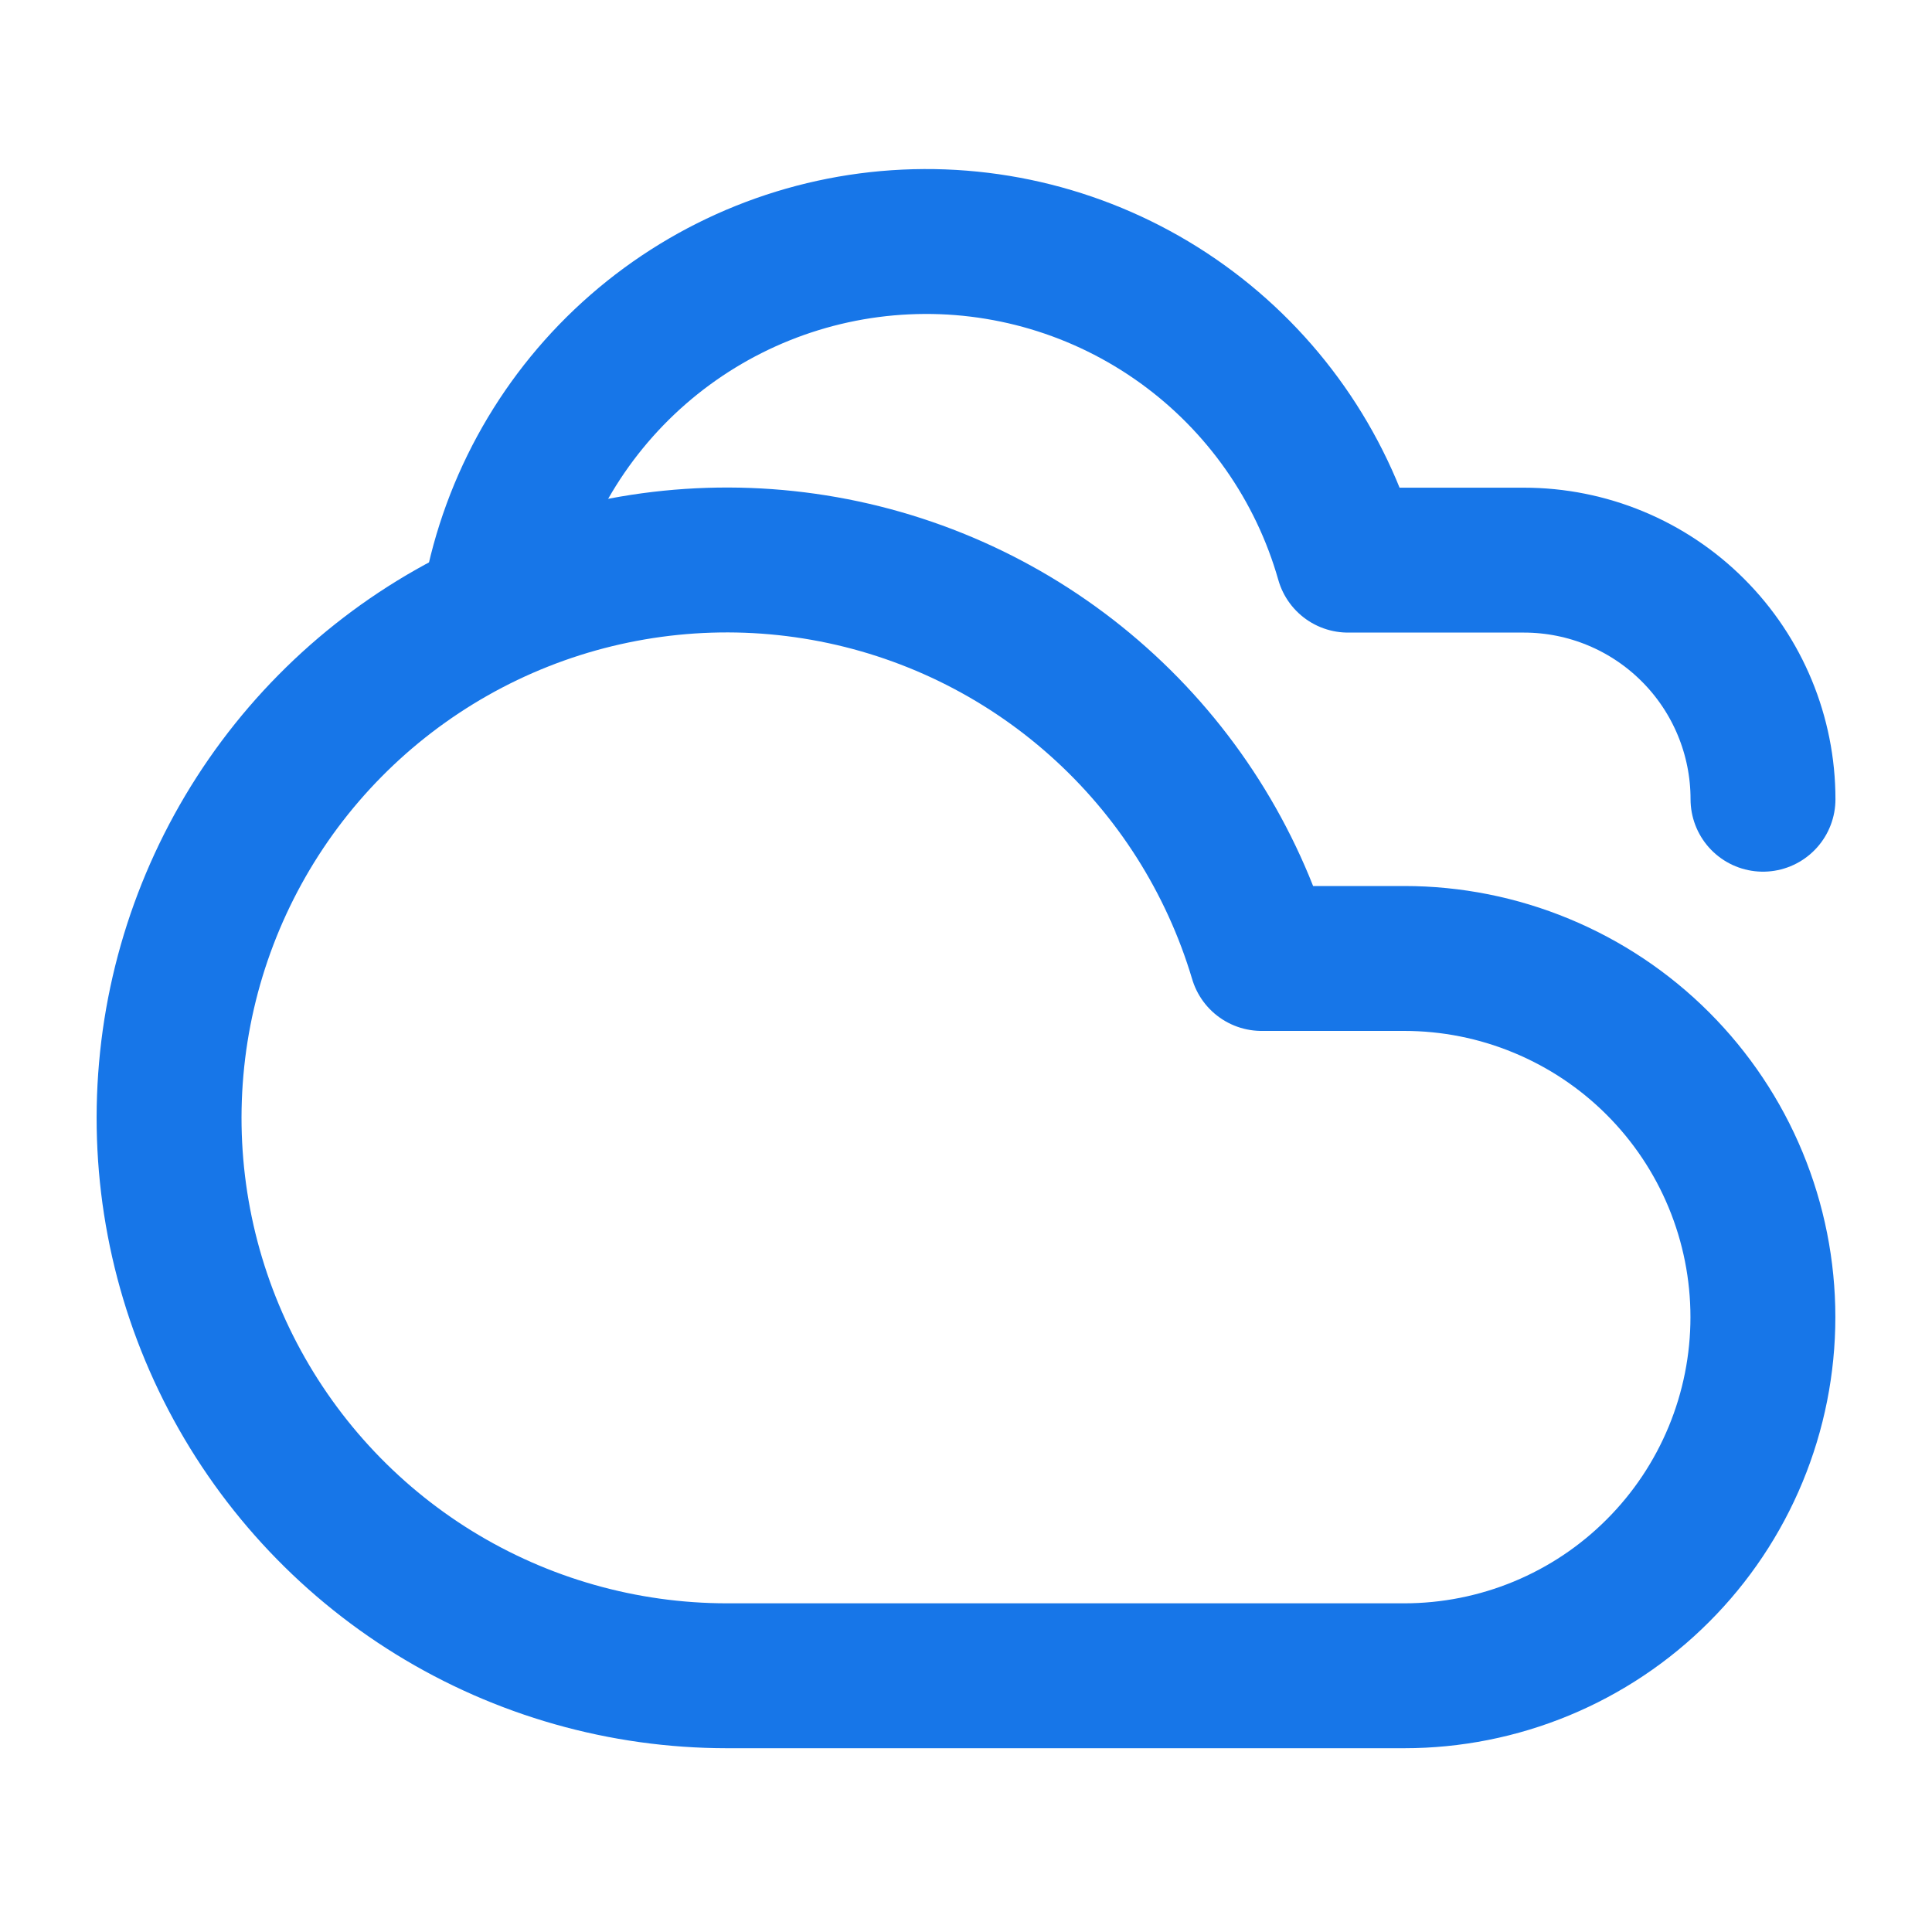 <svg width="40" height="40" viewBox="0 0 40 40" fill="none" xmlns="http://www.w3.org/2000/svg">
<path d="M29.073 34.695H15.048C12.906 34.694 10.806 34.098 8.983 32.973C7.161 31.848 5.687 30.238 4.726 28.323C3.766 26.409 3.357 24.265 3.545 22.131C3.732 19.997 4.51 17.958 5.79 16.24C7.071 14.523 8.803 13.196 10.795 12.406C12.786 11.617 14.958 11.397 17.067 11.771C19.176 12.145 21.14 13.098 22.738 14.524C24.337 15.949 25.508 17.791 26.12 19.844H29.073C30.049 19.844 31.014 20.036 31.915 20.41C32.816 20.783 33.635 21.33 34.324 22.019C35.014 22.709 35.561 23.527 35.934 24.428C36.307 25.329 36.499 26.294 36.499 27.27C36.499 28.245 36.307 29.21 35.934 30.111C35.561 31.012 35.014 31.831 34.324 32.52C33.635 33.21 32.816 33.757 31.915 34.13C31.014 34.503 30.049 34.695 29.073 34.695Z" stroke="#1776E8" stroke-width="3" stroke-linecap="round" stroke-linejoin="round"/>
<path d="M36.501 16.547C36.501 15.234 35.98 13.975 35.051 13.047C34.123 12.118 32.864 11.597 31.551 11.597H27.909C27.349 9.627 26.14 7.905 24.478 6.709C22.816 5.513 20.798 4.914 18.753 5.01C16.707 5.105 14.754 5.89 13.211 7.235C11.667 8.581 10.624 10.409 10.25 12.422" stroke="#1776E8" stroke-width="3" stroke-linecap="round" stroke-linejoin="round"/>
</svg>
